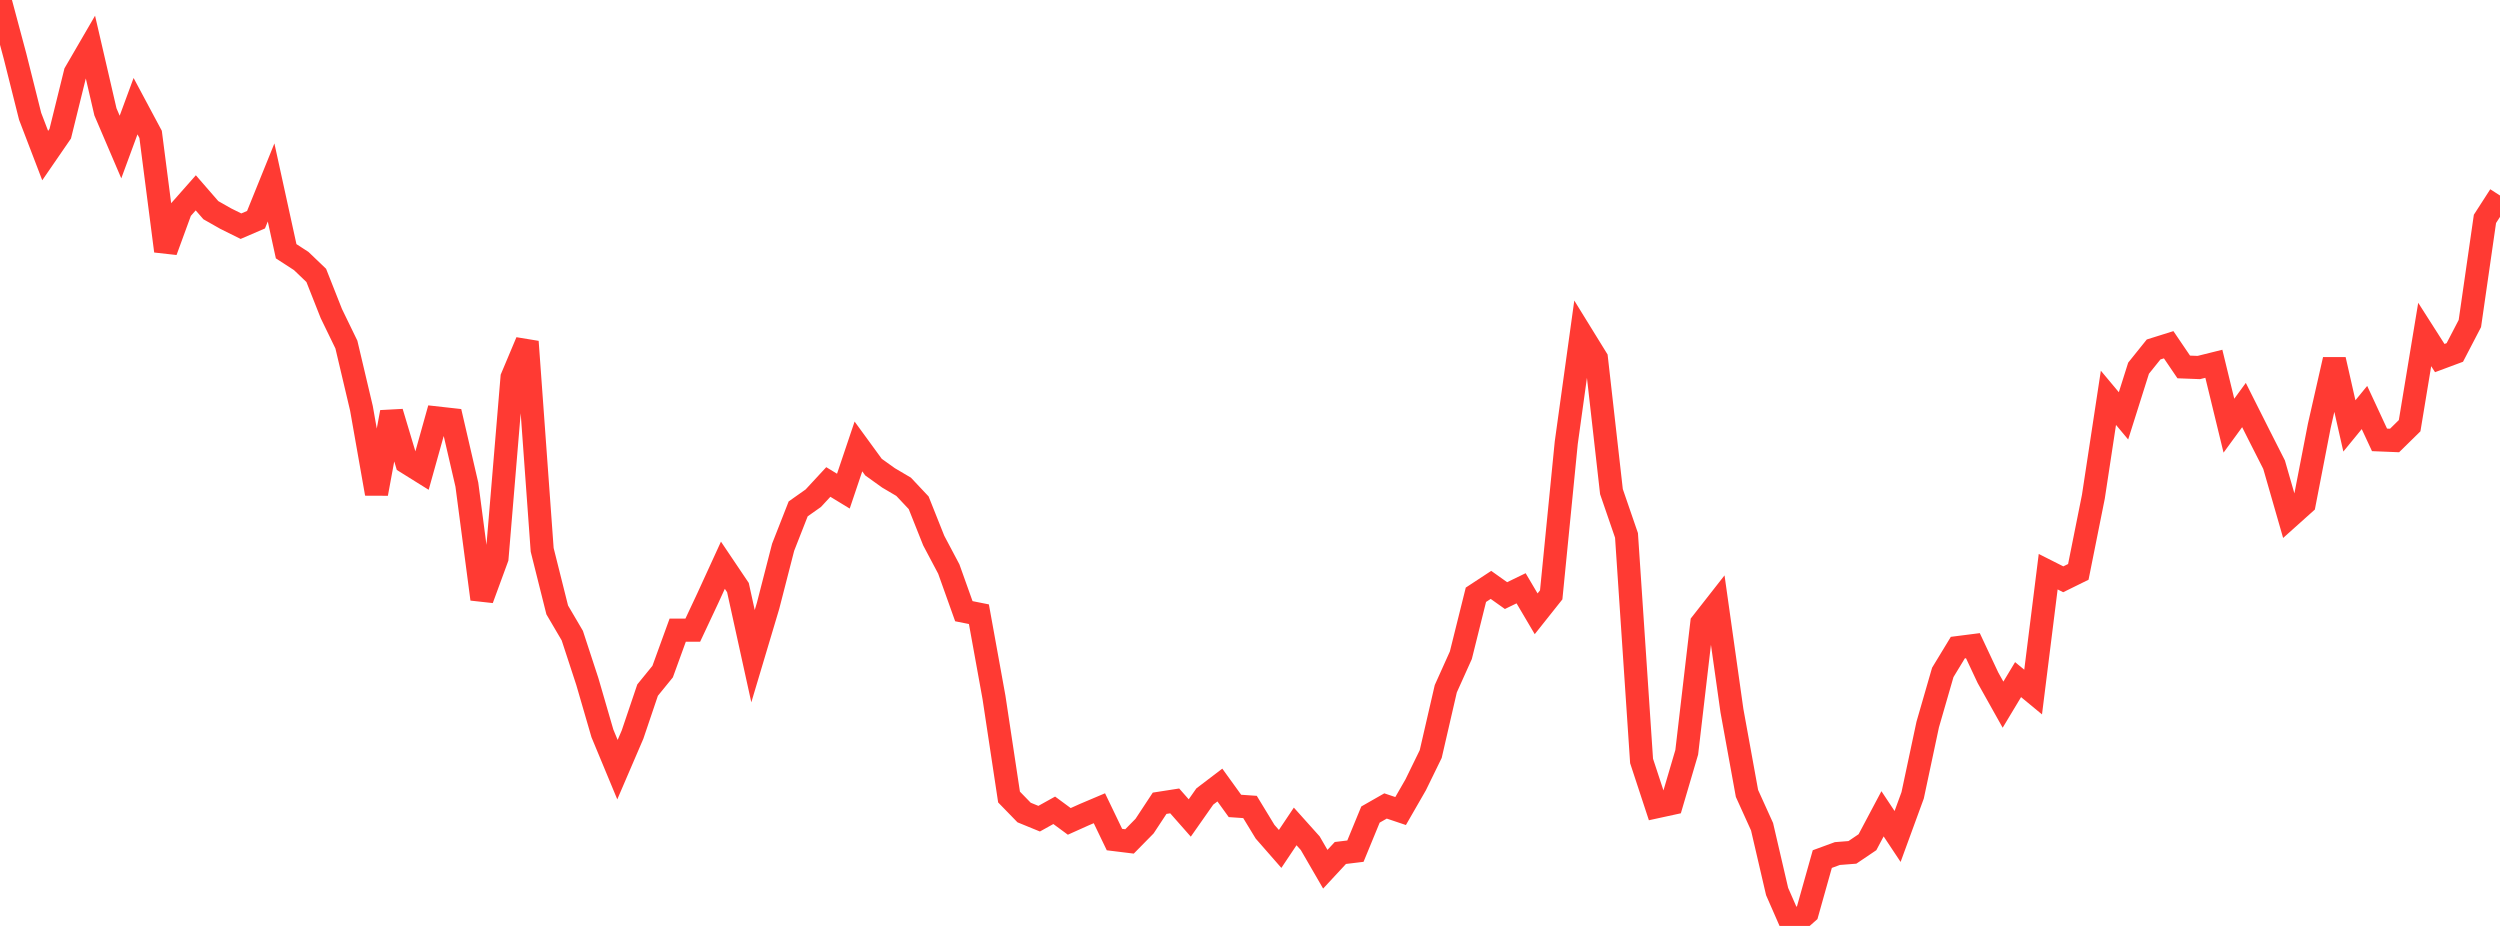 <?xml version="1.0" standalone="no"?>
<!DOCTYPE svg PUBLIC "-//W3C//DTD SVG 1.1//EN" "http://www.w3.org/Graphics/SVG/1.1/DTD/svg11.dtd">

<svg width="135" height="50" viewBox="0 0 135 50" preserveAspectRatio="none" 
  xmlns="http://www.w3.org/2000/svg"
  xmlns:xlink="http://www.w3.org/1999/xlink">


<polyline points="0.0, 0.0 0.813, 3.038 1.627, 6.281 2.44, 8.402 3.253, 7.22 4.066, 3.928 4.88, 2.527 5.693, 6.039 6.506, 7.94 7.319, 5.733 8.133, 7.256 8.946, 13.556 9.759, 11.333 10.572, 10.413 11.386, 11.35 12.199, 11.811 13.012, 12.214 13.825, 11.864 14.639, 9.852 15.452, 13.567 16.265, 14.094 17.078, 14.872 17.892, 16.932 18.705, 18.607 19.518, 22.049 20.331, 26.659 21.145, 22.258 21.958, 24.971 22.771, 25.478 23.584, 22.57 24.398, 22.661 25.211, 26.173 26.024, 32.351 26.837, 30.137 27.651, 20.384 28.464, 18.451 29.277, 29.691 30.09, 32.936 30.904, 34.323 31.717, 36.806 32.53, 39.603 33.343, 41.561 34.157, 39.669 34.97, 37.265 35.783, 36.266 36.596, 34.029 37.41, 34.029 38.223, 32.298 39.036, 30.522 39.849, 31.73 40.663, 35.434 41.476, 32.713 42.289, 29.551 43.102, 27.479 43.916, 26.905 44.729, 26.027 45.542, 26.522 46.355, 24.108 47.169, 25.225 47.982, 25.807 48.795, 26.286 49.608, 27.15 50.422, 29.193 51.235, 30.728 52.048, 33.005 52.861, 33.167 53.675, 37.658 54.488, 43.04 55.301, 43.876 56.114, 44.209 56.928, 43.756 57.741, 44.355 58.554, 43.99 59.367, 43.645 60.181, 45.337 60.994, 45.437 61.807, 44.61 62.62, 43.376 63.434, 43.249 64.247, 44.171 65.06, 43.011 65.873, 42.392 66.687, 43.52 67.5, 43.576 68.313, 44.912 69.127, 45.842 69.94, 44.627 70.753, 45.534 71.566, 46.938 72.38, 46.061 73.193, 45.962 74.006, 43.986 74.819, 43.522 75.633, 43.796 76.446, 42.382 77.259, 40.718 78.072, 37.193 78.886, 35.383 79.699, 32.118 80.512, 31.584 81.325, 32.162 82.139, 31.767 82.952, 33.145 83.765, 32.122 84.578, 23.908 85.392, 18.036 86.205, 19.354 87.018, 26.547 87.831, 28.911 88.645, 41.091 89.458, 43.563 90.271, 43.386 91.084, 40.623 91.898, 33.65 92.711, 32.612 93.524, 38.373 94.337, 42.846 95.151, 44.643 95.964, 48.142 96.777, 50.0 97.59, 49.284 98.404, 46.39 99.217, 46.092 100.03, 46.028 100.843, 45.479 101.657, 43.945 102.47, 45.17 103.283, 42.948 104.096, 39.127 104.91, 36.31 105.723, 34.971 106.536, 34.867 107.349, 36.598 108.163, 38.052 108.976, 36.699 109.789, 37.371 110.602, 30.871 111.416, 31.282 112.229, 30.881 113.042, 26.823 113.855, 21.482 114.669, 22.456 115.482, 19.883 116.295, 18.871 117.108, 18.616 117.922, 19.815 118.735, 19.846 119.548, 19.644 120.361, 22.987 121.175, 21.872 121.988, 23.491 122.801, 25.094 123.614, 27.92 124.428, 27.191 125.241, 22.999 126.054, 19.419 126.867, 22.999 127.681, 22.005 128.494, 23.753 129.307, 23.786 130.12, 22.988 130.934, 18.062 131.747, 19.336 132.56, 19.033 133.373, 17.471 134.187, 11.82 135.0, 10.558" fill="none" stroke="#ff3a33" stroke-width="1.25"/>

</svg>